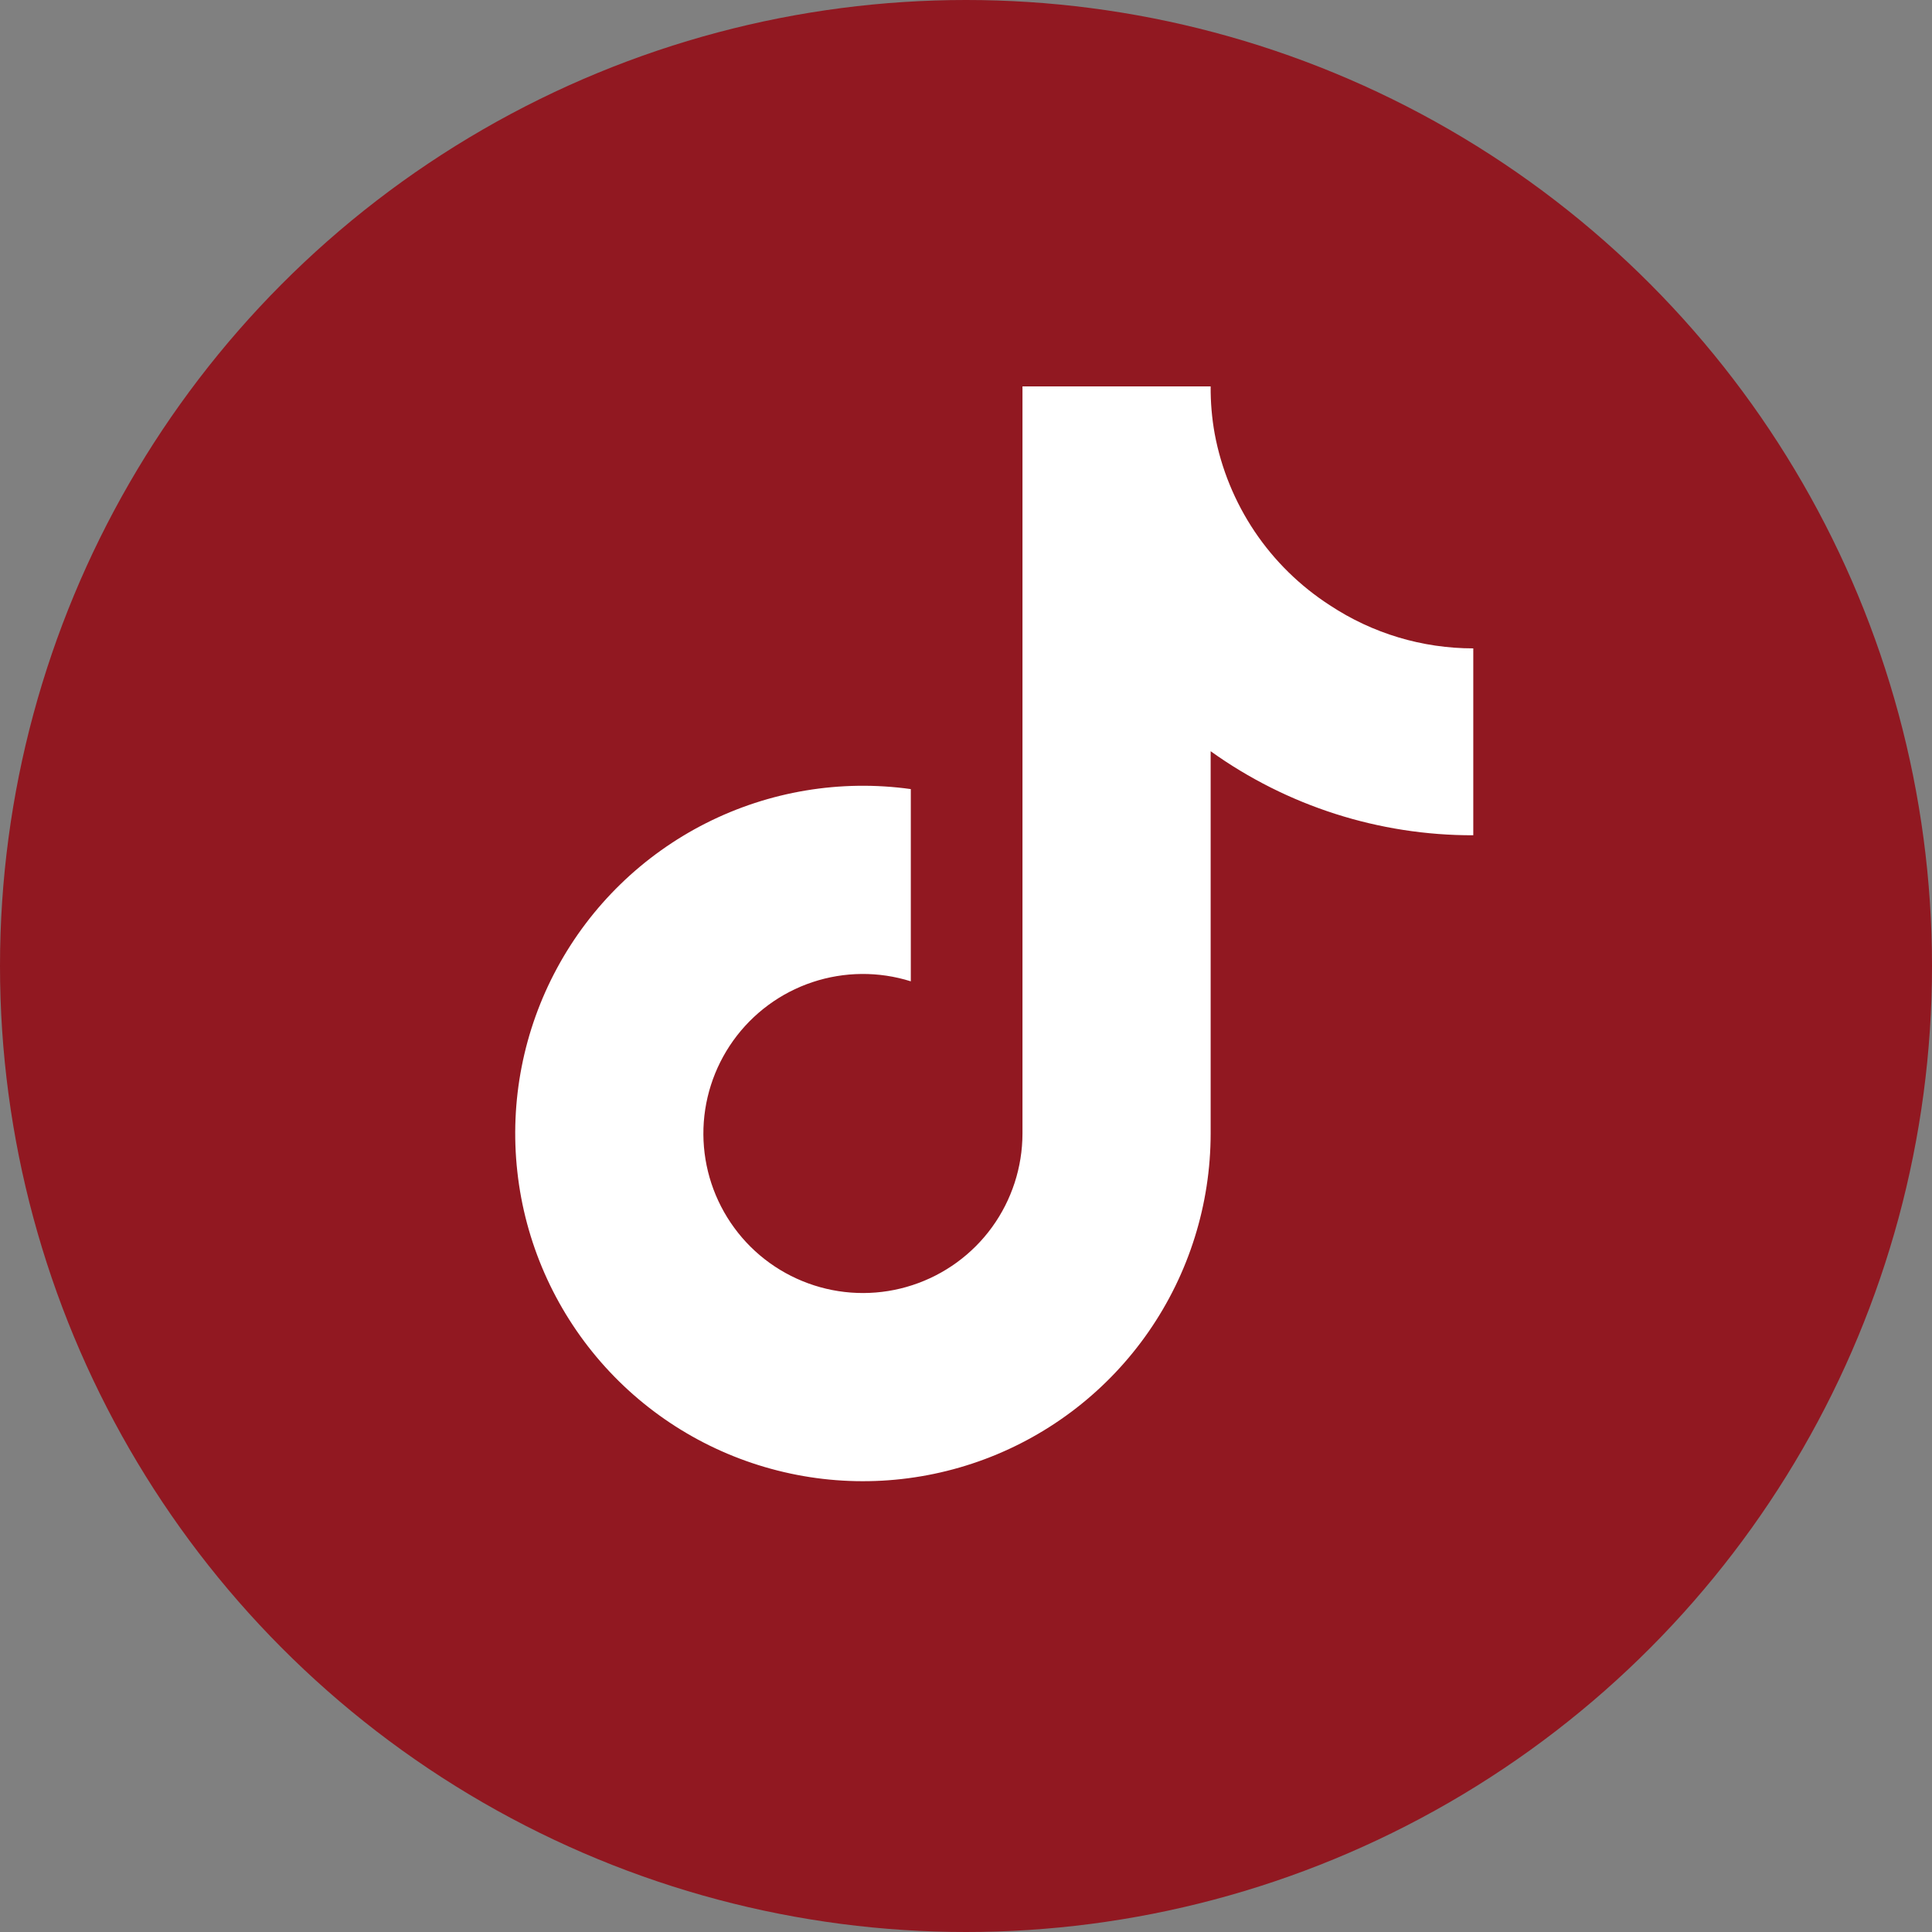 <svg width="30" height="30" viewBox="0 0 30 30" fill="none" xmlns="http://www.w3.org/2000/svg">
<rect x="0" y="0" width="30" height="30" fill="#808080" stroke="none"/>
<circle cx="15" cy="15" r="15" fill="#911821"/>
<path d="M22.877 12.97C21.414 12.973 19.988 12.517 18.799 11.665V17.602C18.798 18.702 18.462 19.775 17.835 20.679C17.209 21.582 16.321 22.273 15.291 22.658C14.261 23.043 13.138 23.105 12.072 22.834C11.006 22.564 10.048 21.975 9.326 21.145C8.605 20.316 8.153 19.286 8.033 18.193C7.912 17.1 8.128 15.996 8.652 15.029C9.175 14.062 9.982 13.278 10.963 12.782C11.945 12.286 13.054 12.101 14.143 12.253V15.238C13.645 15.081 13.11 15.086 12.615 15.251C12.12 15.416 11.69 15.734 11.386 16.158C11.082 16.583 10.919 17.093 10.922 17.615C10.925 18.137 11.093 18.645 11.402 19.066C11.71 19.487 12.144 19.799 12.641 19.959C13.138 20.119 13.673 20.118 14.169 19.955C14.665 19.793 15.098 19.478 15.404 19.056C15.711 18.633 15.876 18.124 15.877 17.602V6H18.799C18.797 6.247 18.818 6.494 18.862 6.737C18.963 7.279 19.175 7.795 19.482 8.253C19.79 8.711 20.188 9.101 20.652 9.4C21.312 9.836 22.085 10.068 22.877 10.068V12.97Z" fill="white"/>
</svg>
